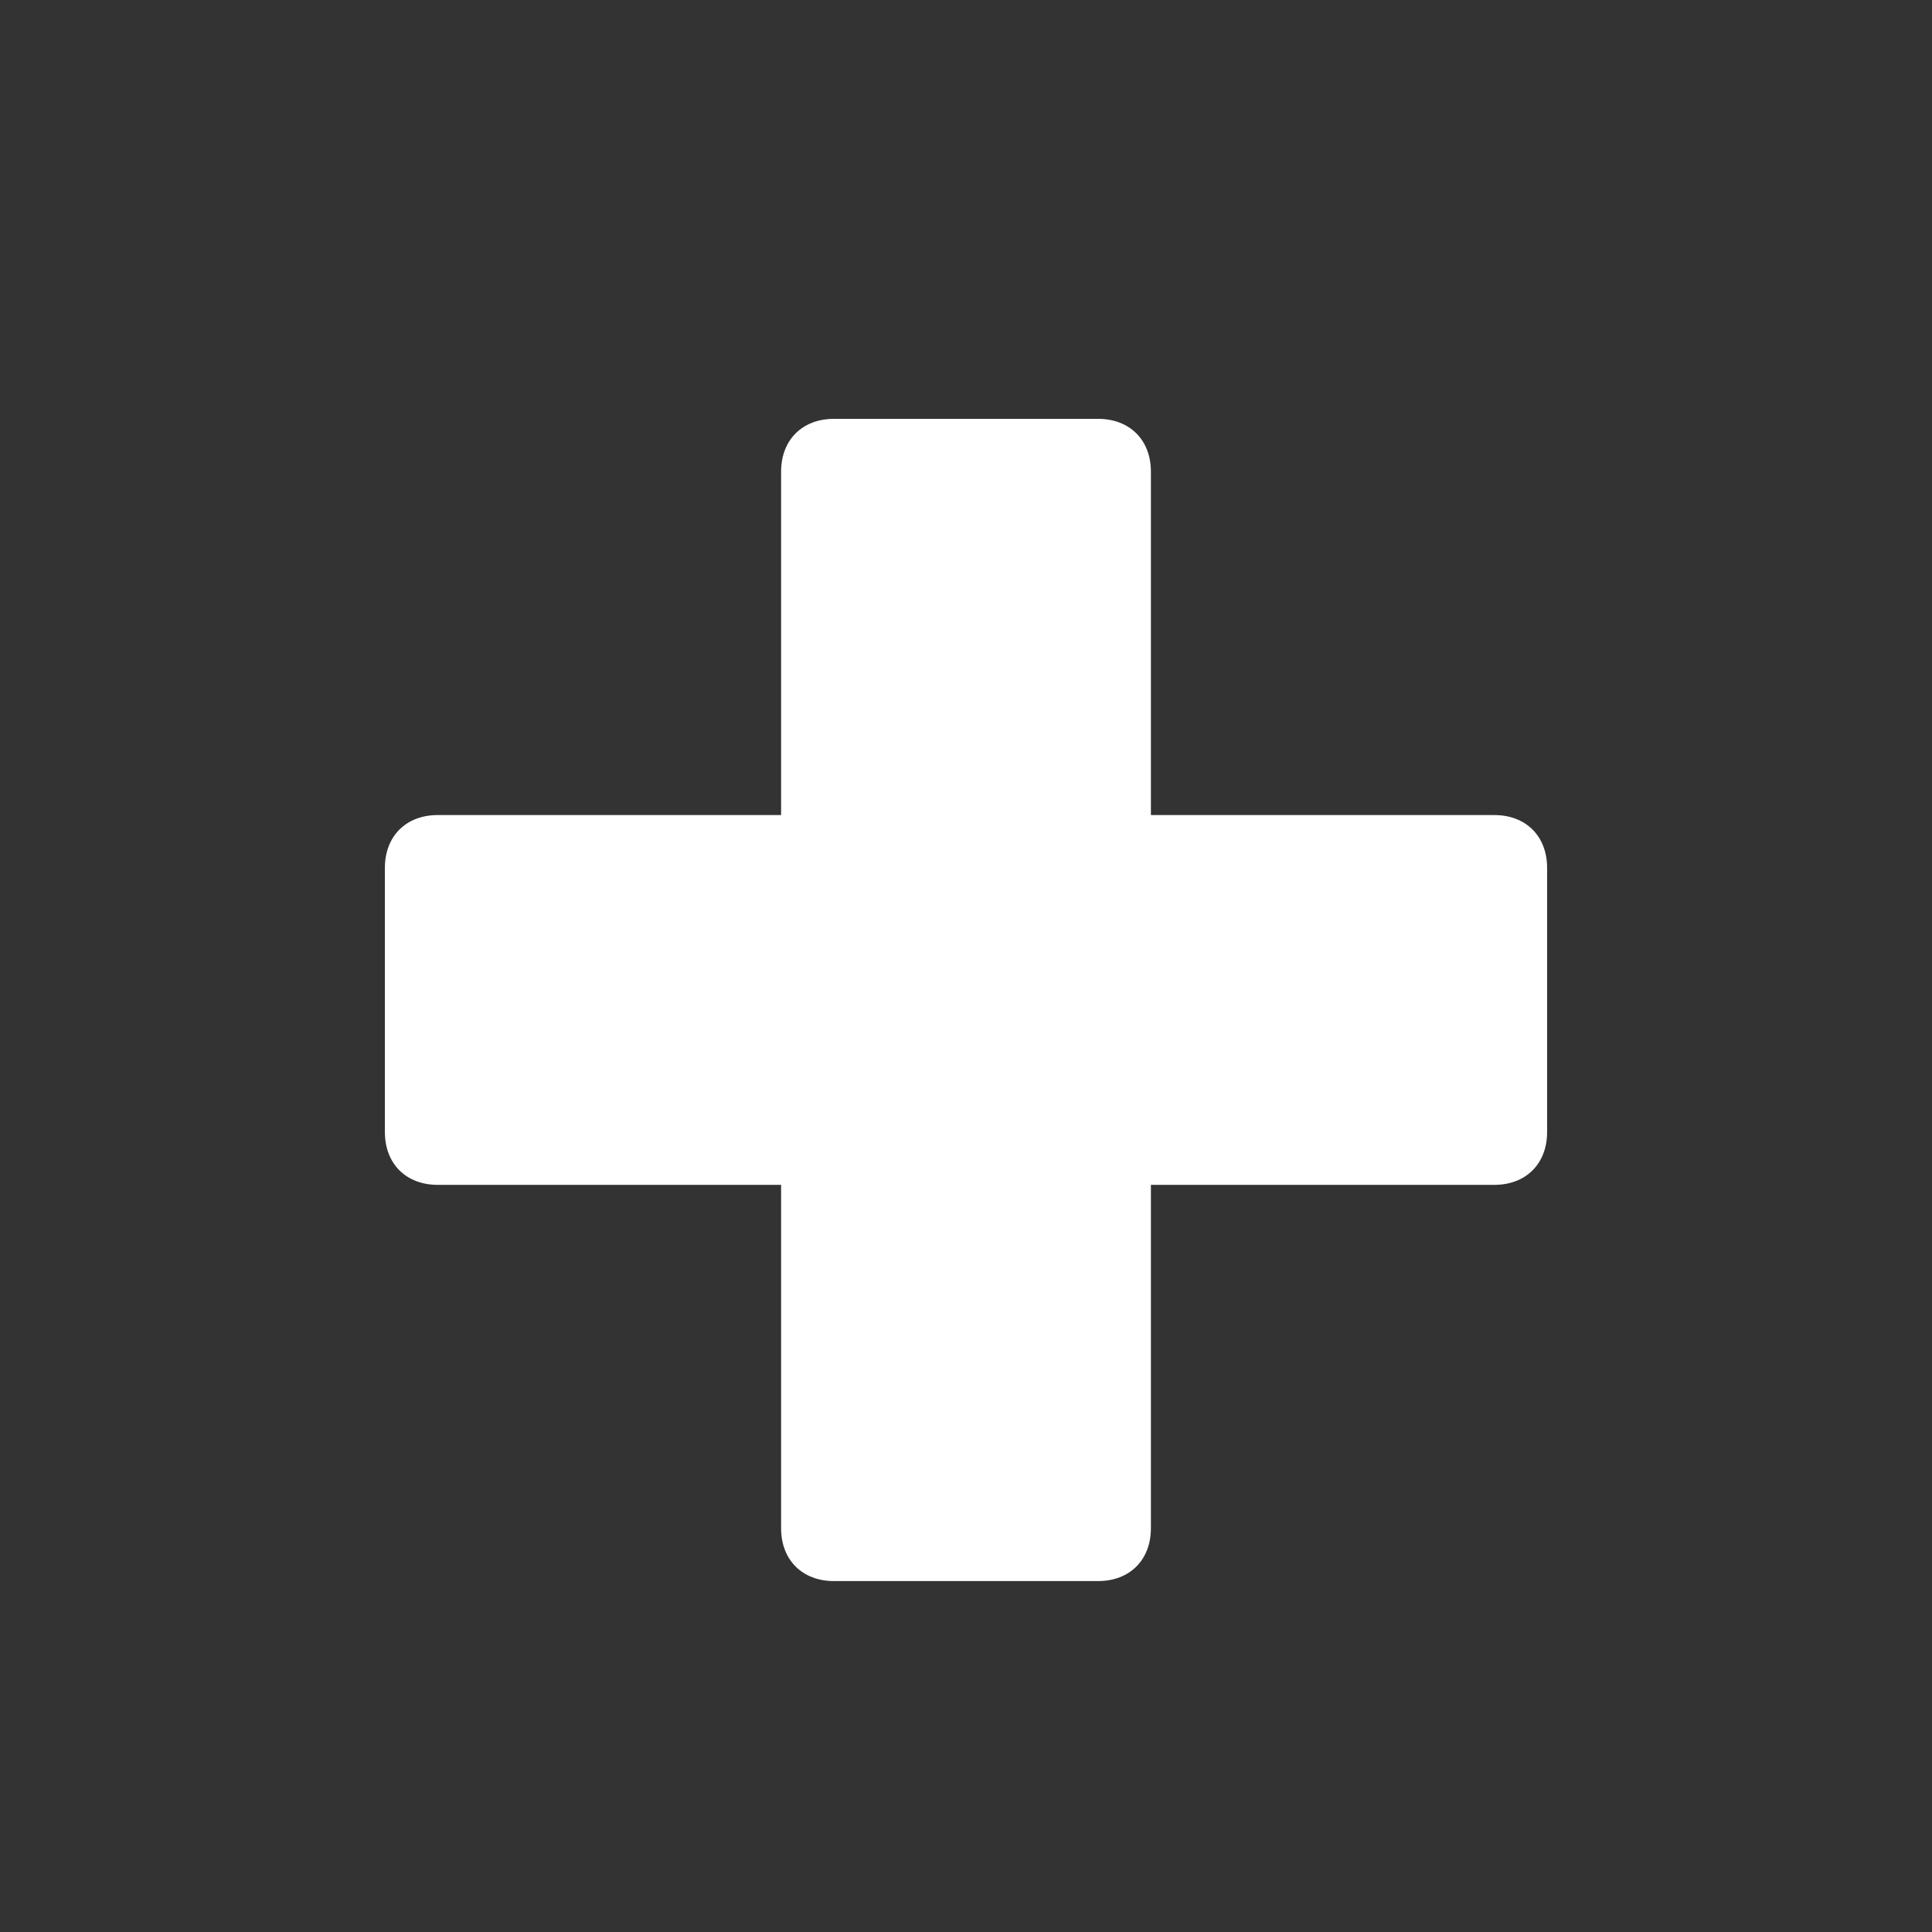 <svg width="512" height="512" viewBox="0 0 512 512" fill="none" xmlns="http://www.w3.org/2000/svg">
<rect x="0" y="0" width="512" height="512" fill="#333333" stroke="none"/>
<path d="M116 216H207V125C207 116.6 212.6 111 221 111H291C299.4 111 305 116.6 305 125V216H396C404.4 216 410 221.6 410 230V300C410 308.4 404.4 314 396 314H305V405C305 413.4 299.4 419 291 419H221C212.6 419 207 413.4 207 405V314H116C107.6 314 102 308.4 102 300V230C102 221.6 107.6 216 116 216Z" fill="white"/>
</svg>
